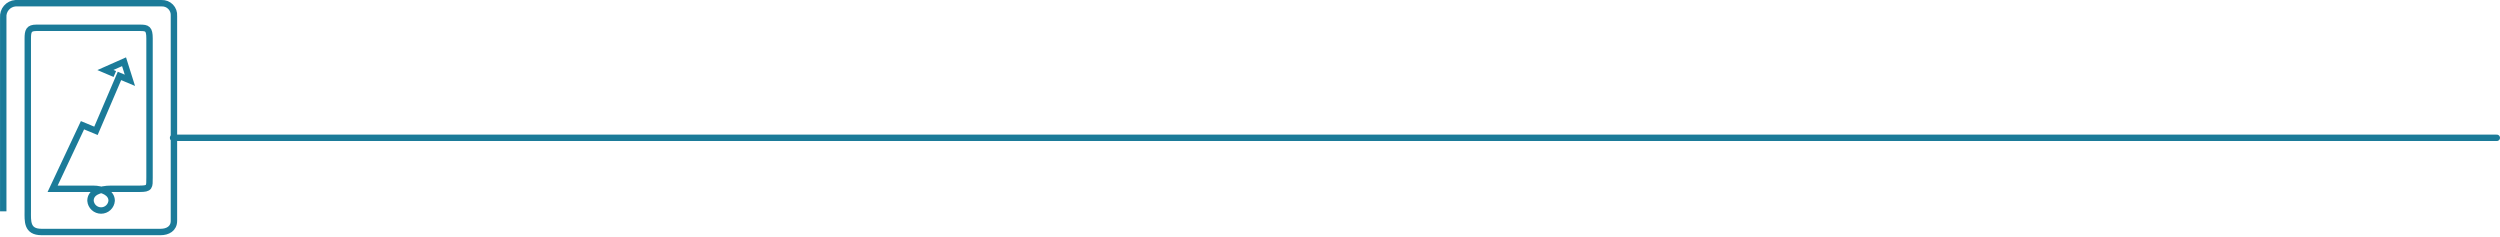 <svg width="780" height="74" viewBox="0 0 780 74" fill="none" xmlns="http://www.w3.org/2000/svg">
<path d="M54 43L779 43" stroke="#1B7B99" stroke-width="2" stroke-linecap="round"/>
<path d="M1.012 65.938V5.425C0.971 4.885 1.037 4.342 1.207 3.827C1.376 3.313 1.645 2.836 1.999 2.426C2.352 2.015 2.783 1.678 3.267 1.434C3.751 1.19 4.278 1.044 4.818 1.004H50.421C50.943 0.98 51.464 1.067 51.949 1.259C52.435 1.452 52.874 1.745 53.237 2.12C53.601 2.495 53.881 2.943 54.059 3.434C54.236 3.925 54.307 4.449 54.267 4.969V68.912C54.267 71.351 52.285 72.382 50.124 72.382H12.948C8.308 72.382 8.665 68.932 8.665 65.879V12.068C8.665 9.649 8.982 8.677 11.361 8.677H43.739C45.92 8.677 46.654 8.955 46.654 11.968V55.39C46.654 58.304 46.773 58.899 43.64 58.899H34.777C30.812 58.899 28.234 60.129 28.234 62.627C28.299 63.458 28.675 64.235 29.287 64.801C29.899 65.367 30.702 65.682 31.536 65.682C32.369 65.682 33.173 65.367 33.785 64.801C34.397 64.235 34.772 63.458 34.837 62.627C34.837 60.129 31.982 58.899 29.008 58.899H16.417L25.736 39.072L29.939 40.817L37.276 23.686L40.527 25.054L38.703 19.265L32.894 21.842L35.828 23.091" stroke="#1B7B99" stroke-width="2" stroke-miterlimit="10"/>
</svg>

